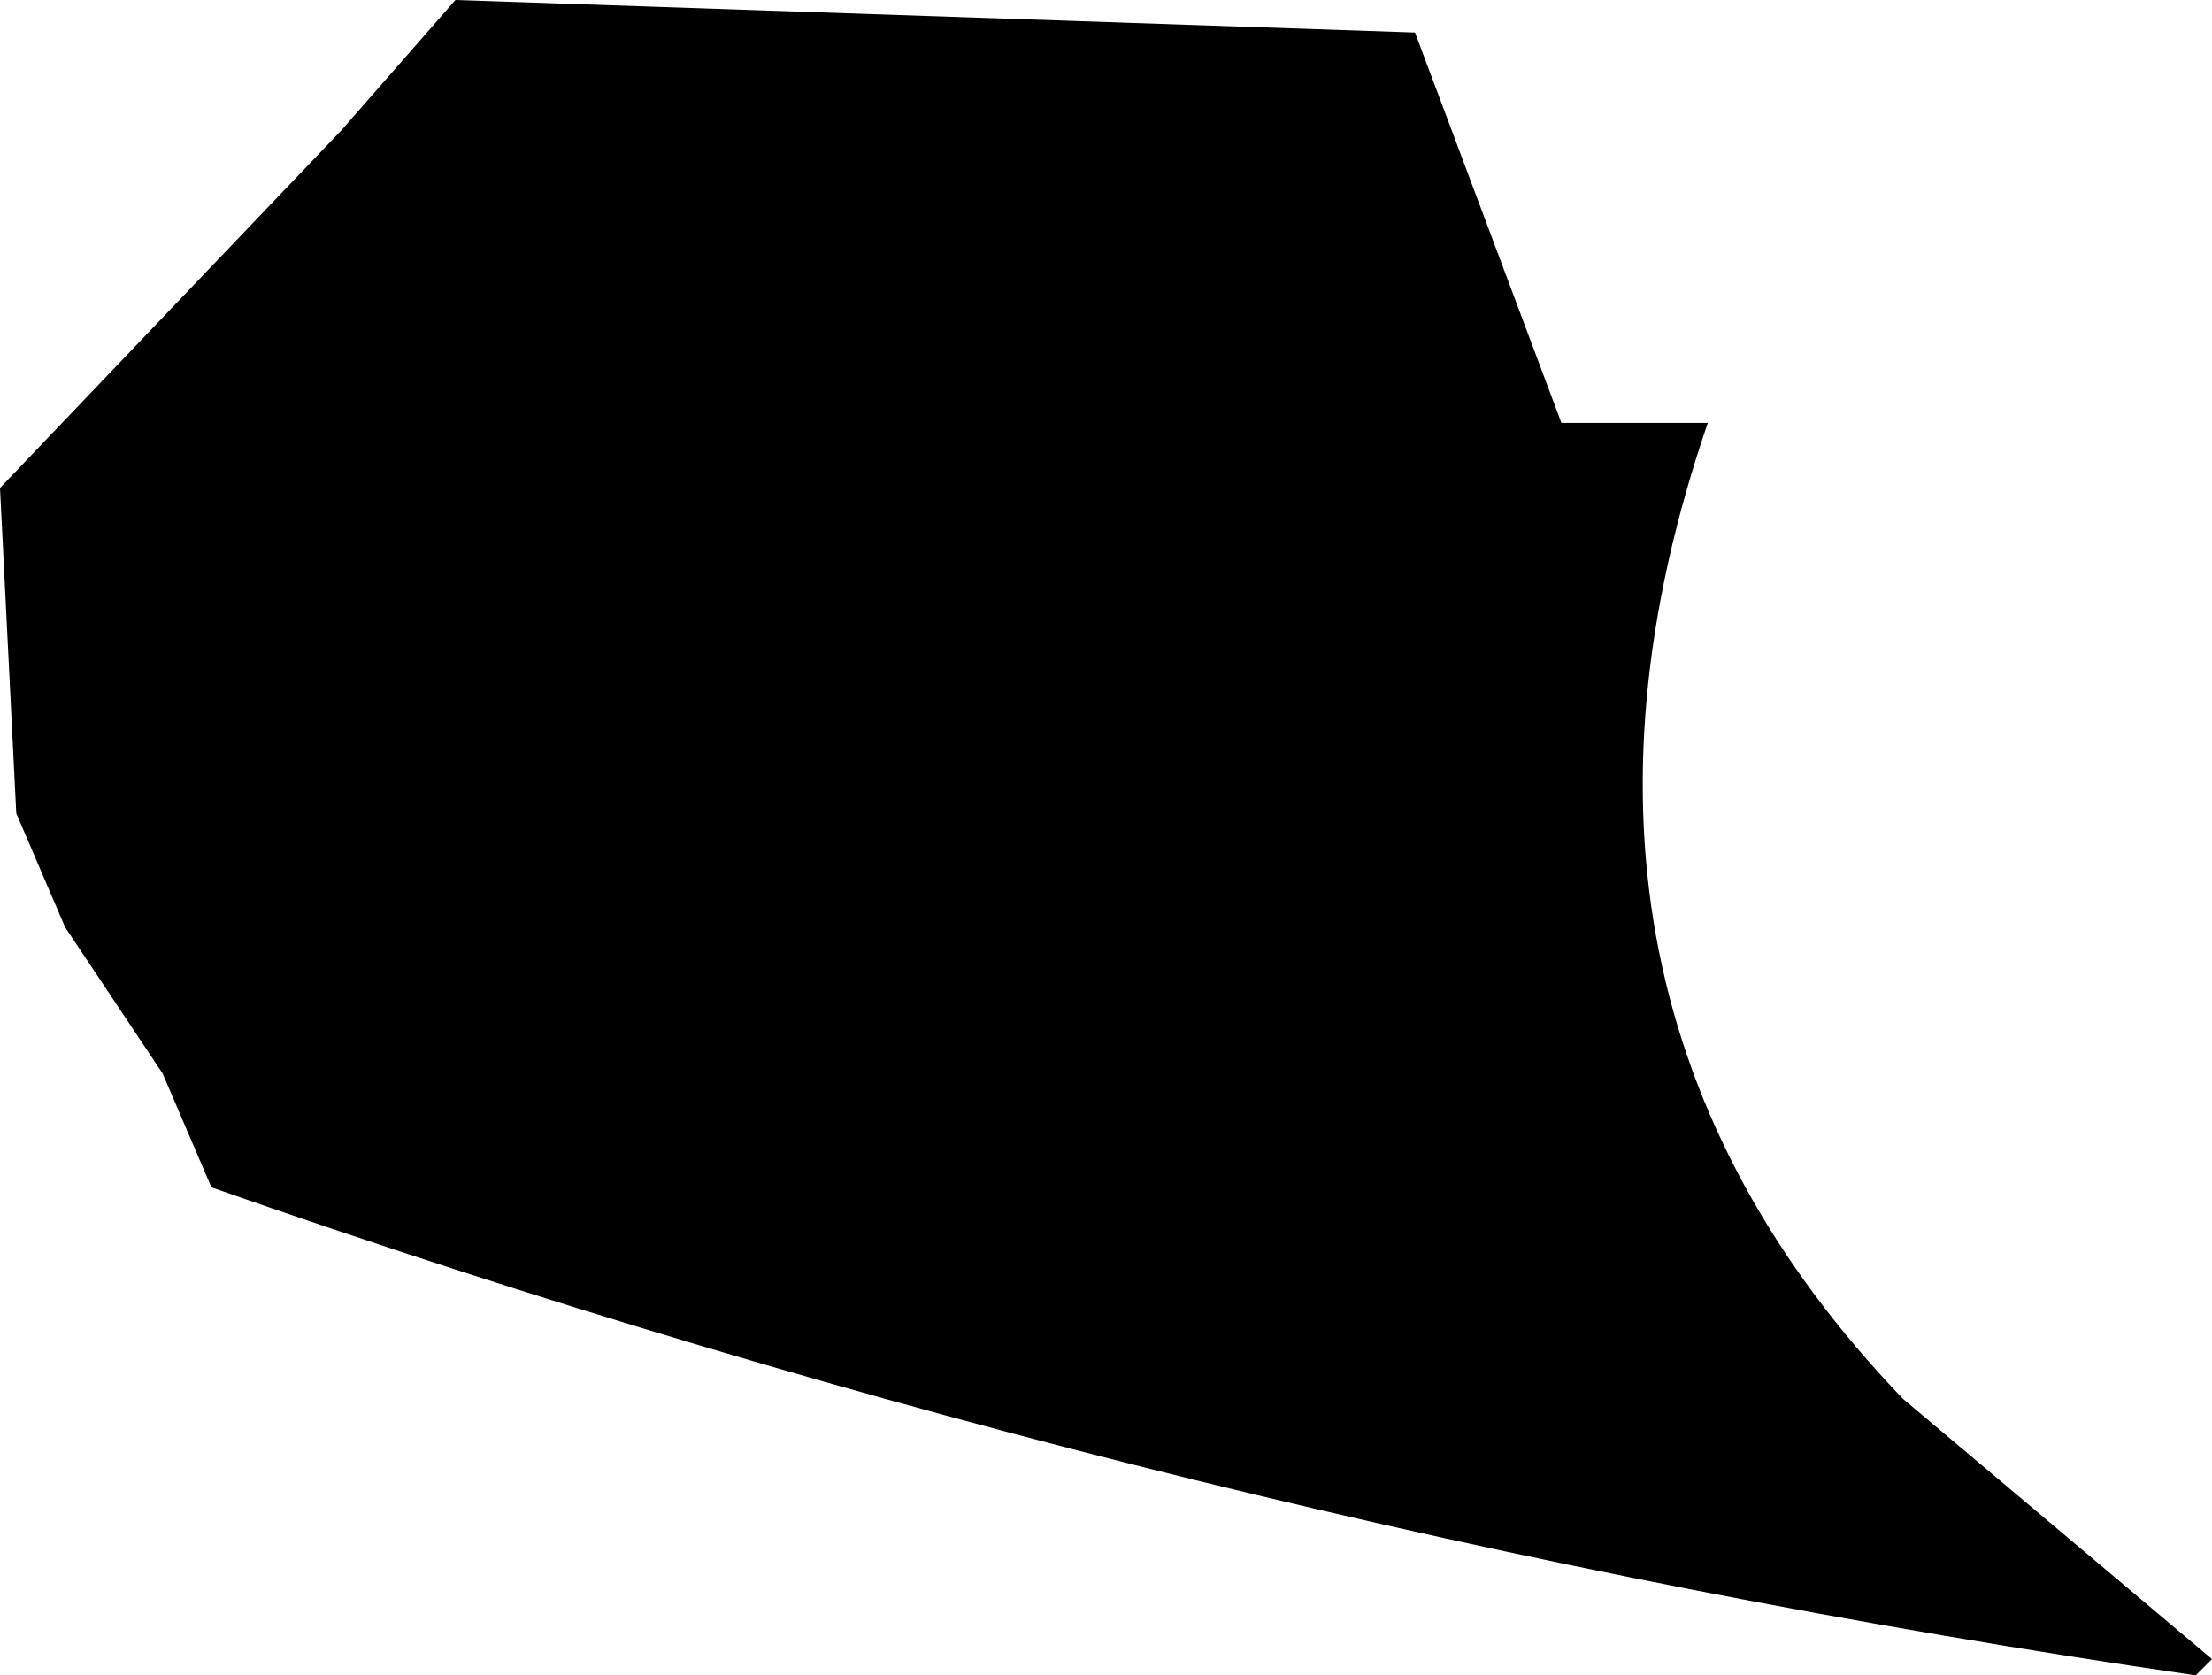 <?xml version="1.0" encoding="UTF-8" standalone="no"?>
<svg xmlns:xlink="http://www.w3.org/1999/xlink" height="5.15px" width="6.8px" xmlns="http://www.w3.org/2000/svg">
  <g transform="matrix(1.0, 0.0, 0.0, 1.0, -45.45, -182.8)">
    <path d="M45.5 185.3 L45.45 184.3 46.5 183.2 46.85 182.8 49.8 182.9 50.25 184.1 50.7 184.1 Q50.1 185.85 51.3 187.1 L52.25 187.9 52.2 187.95 Q49.1 187.5 46.1 186.45 L45.95 186.1 45.65 185.65 45.5 185.3" fill="#000000" fill-rule="evenodd" stroke="none"/>
  </g>
</svg>

